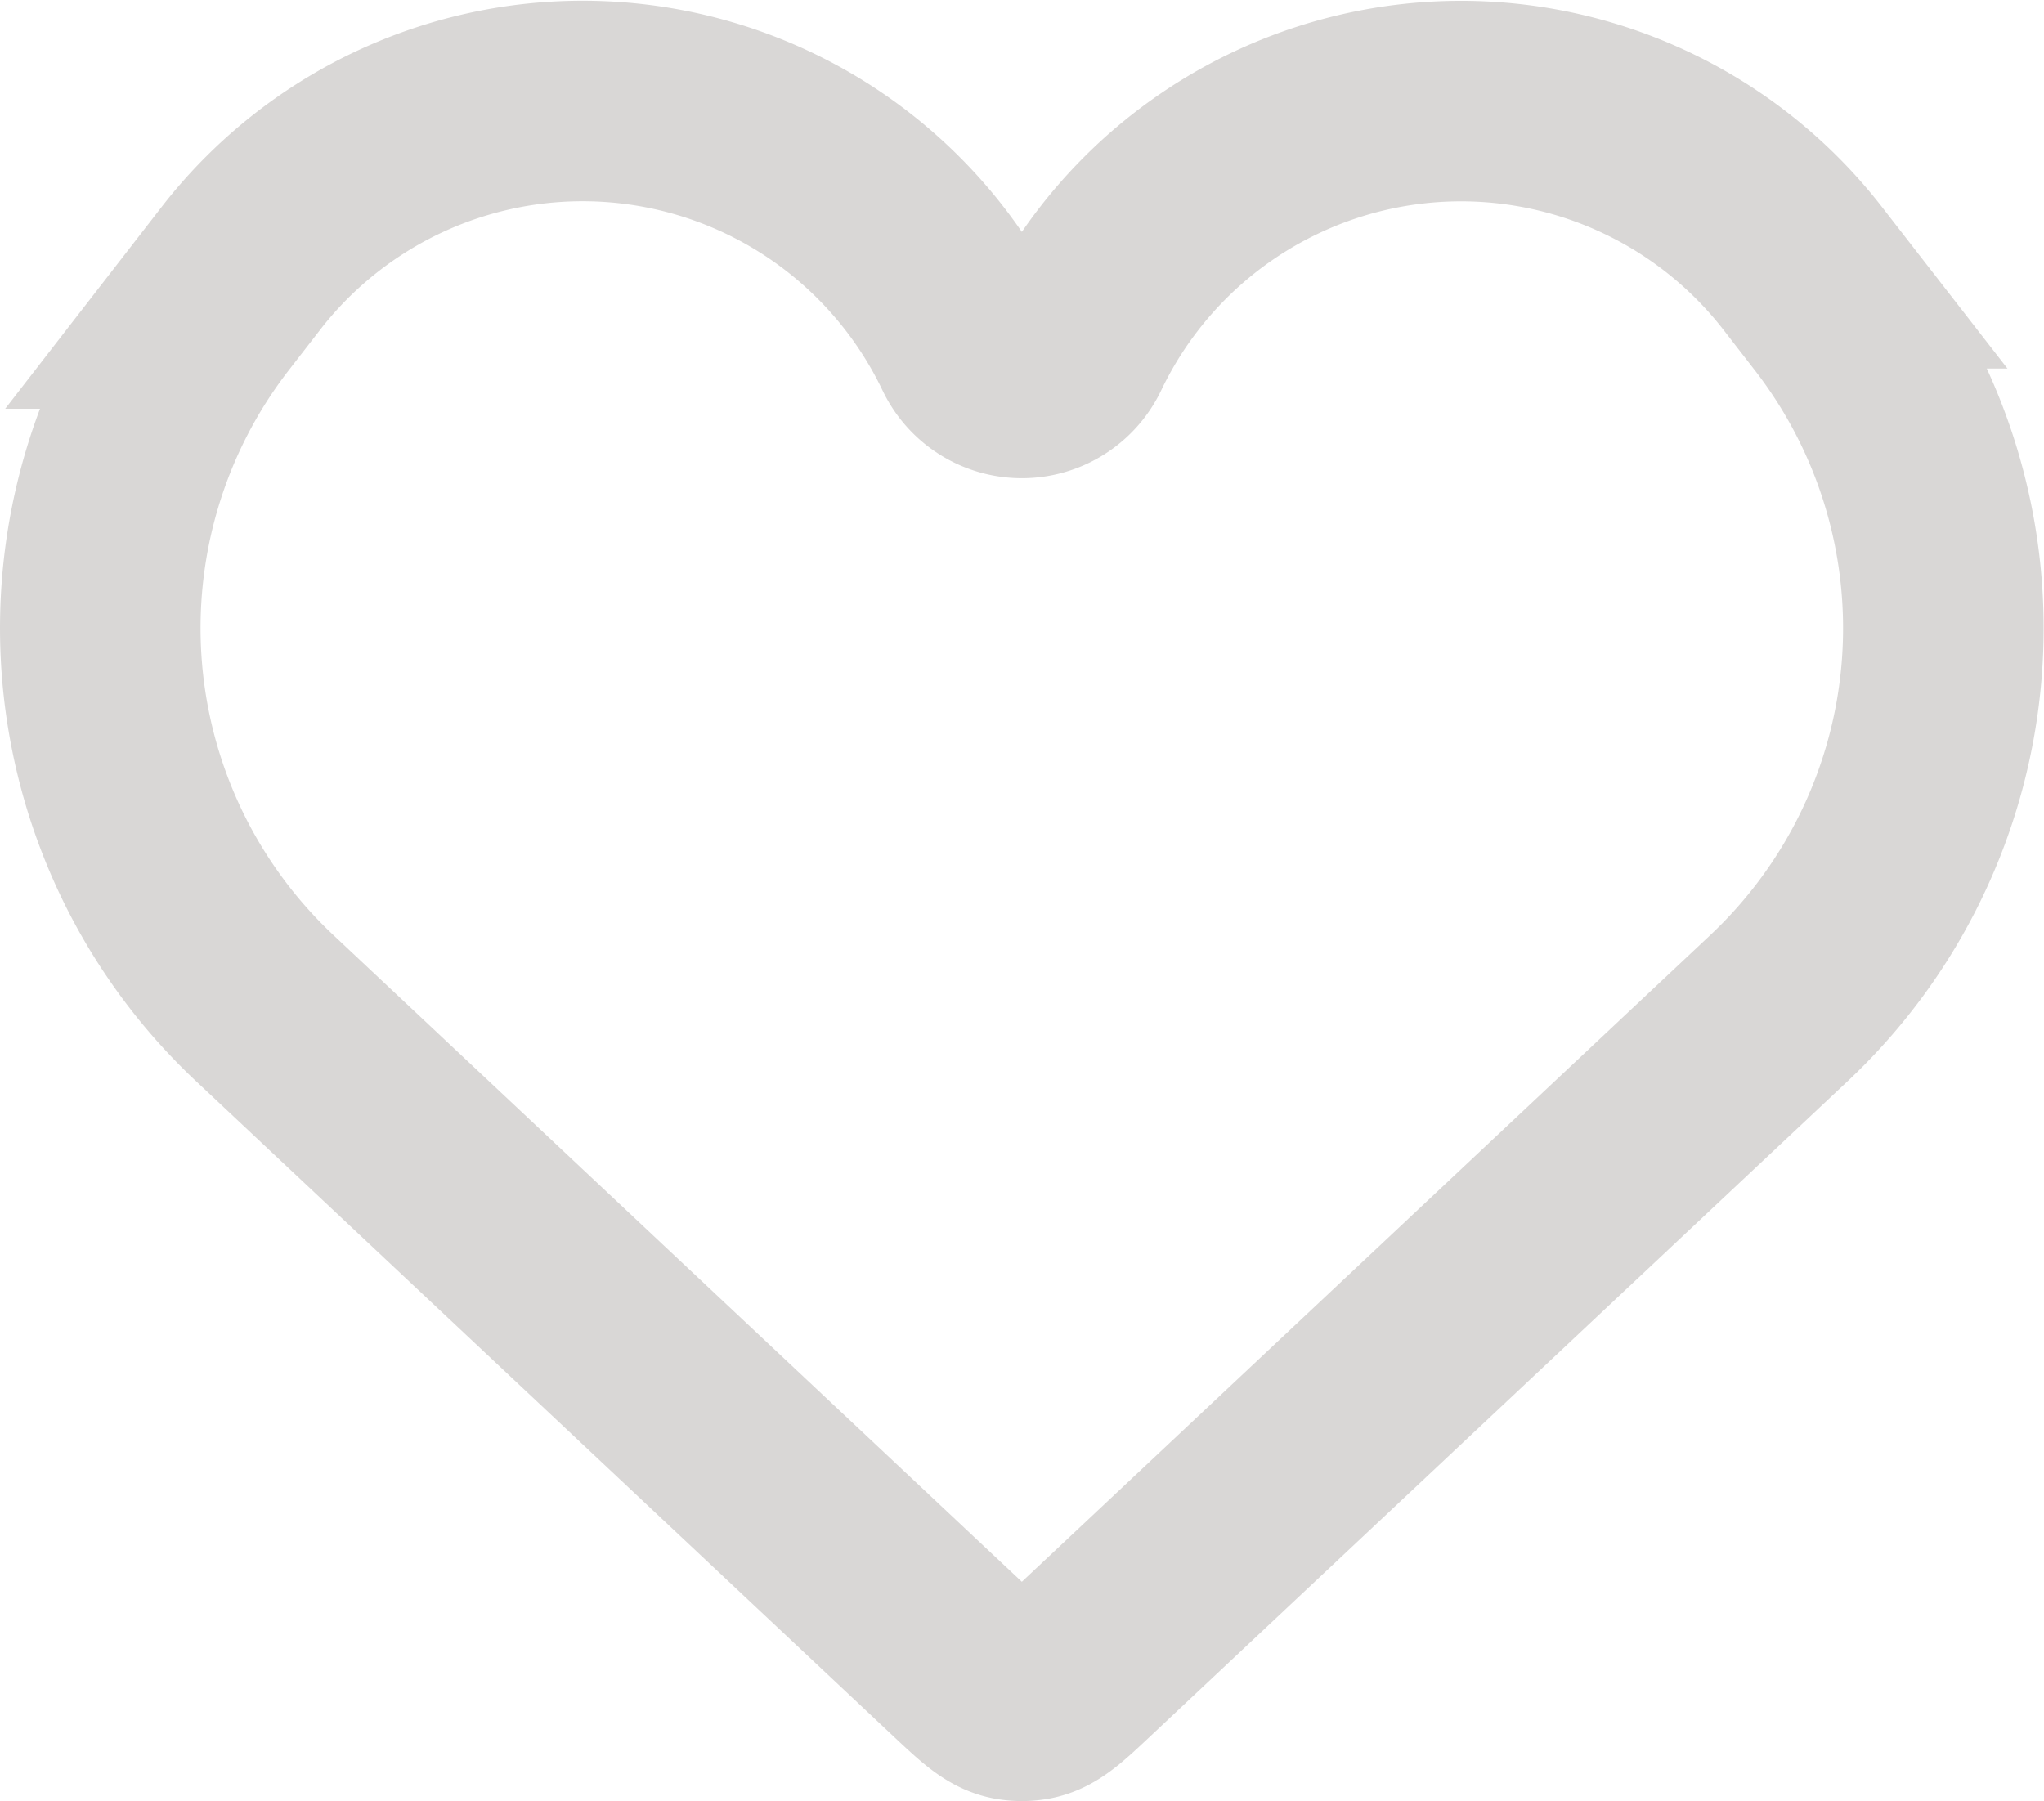 <svg xmlns="http://www.w3.org/2000/svg" width="20.385" height="17.963" viewBox="0 0 20.385 17.963">
  <path id="Path" d="M1.641,9.051l6.952,6.531c.24.225.36.338.5.366a.516.516,0,0,0,.192,0c.141-.028.261-.141.5-.366l6.952-6.531a5.2,5.2,0,0,0,.549-6.982l-.31-.4a4.314,4.314,0,0,0-7.3.787.54.54,0,0,1-.974,0A4.314,4.314,0,0,0,1.4,1.67l-.31.4A5.2,5.2,0,0,0,1.641,9.051Z" transform="translate(1.002 1.007)" fill="none" stroke="#d9d7d6" stroke-width="2"/>
</svg>

